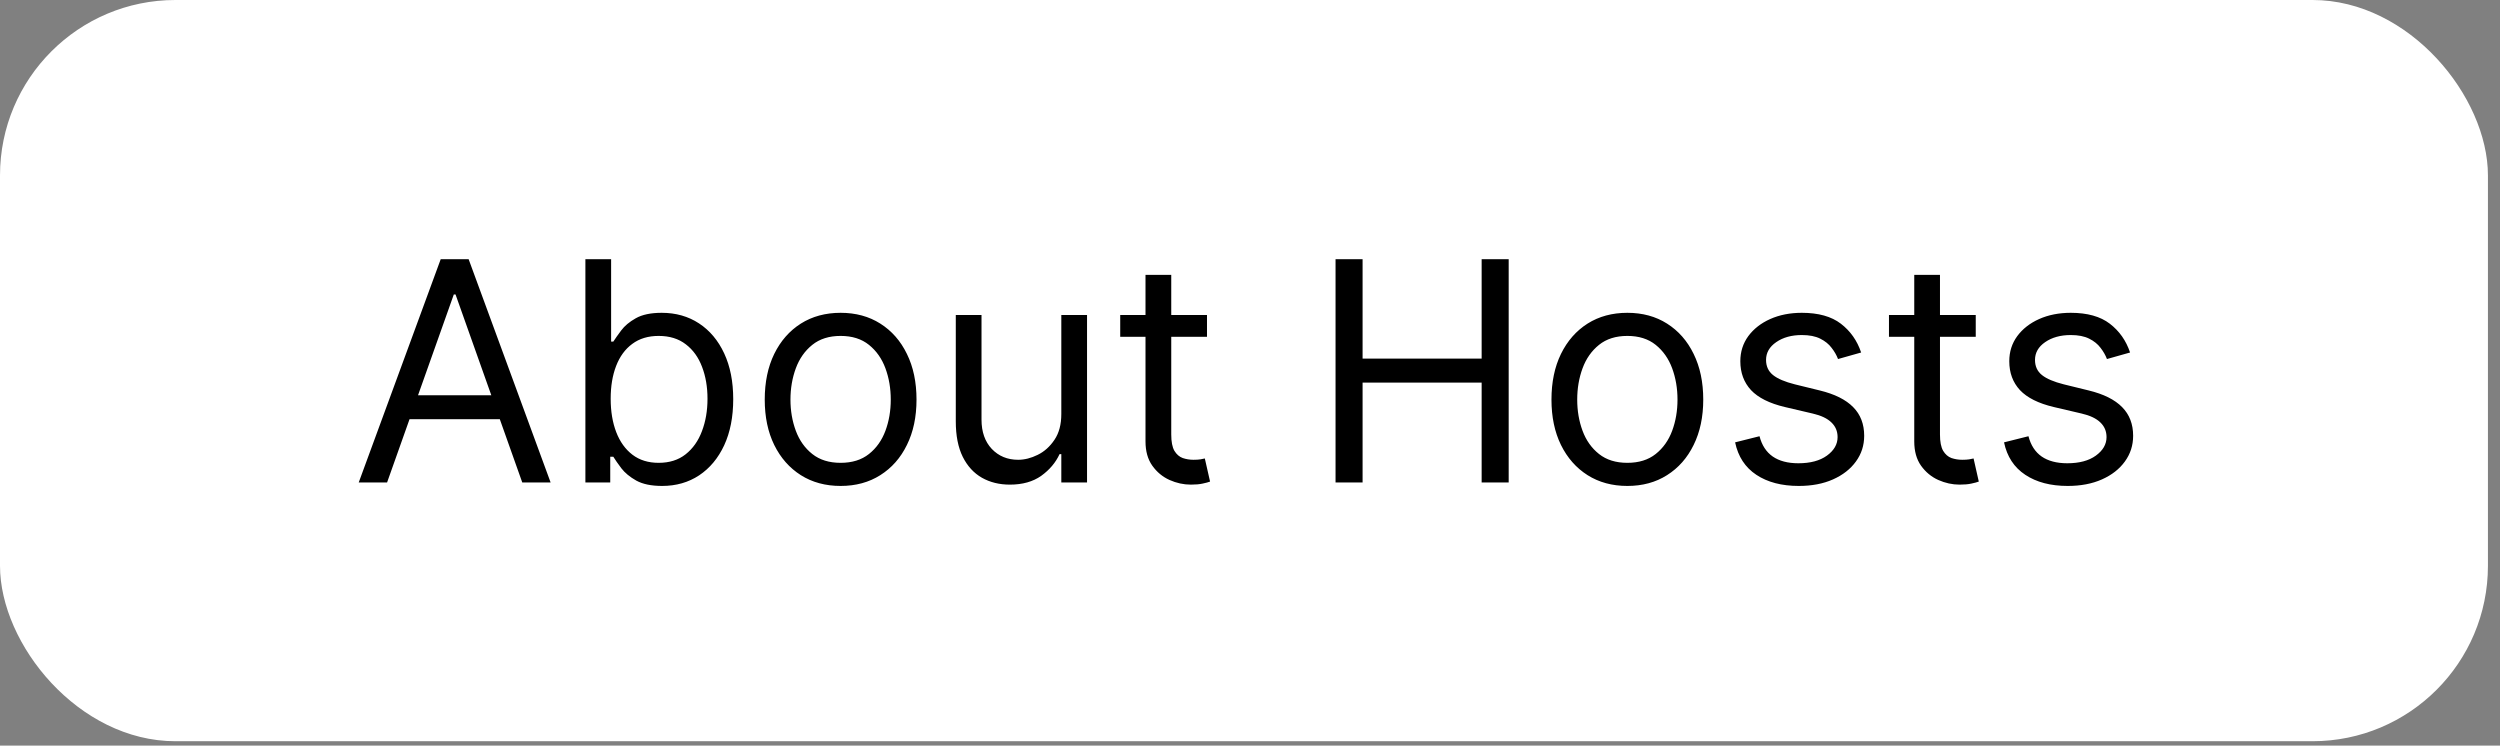 <svg width="114" height="34" viewBox="0 0 114 34" fill="none" xmlns="http://www.w3.org/2000/svg">
<rect x="0" y="0" width="114" height="34" fill="#808080" stroke="none"/>
<rect width="113.45" height="33.8" rx="8" fill="white"/>
<g clip-path="url(#clip0_6_2322)">
<path d="M17.651 22H16.358L20.097 11.818H21.369L25.108 22H23.815L20.773 13.429H20.693L17.651 22ZM18.128 18.023H23.338V19.116H18.128V18.023ZM26.694 22V11.818H27.867V15.577H27.967C28.053 15.444 28.172 15.275 28.325 15.07C28.48 14.861 28.702 14.675 28.991 14.513C29.282 14.347 29.677 14.264 30.174 14.264C30.817 14.264 31.384 14.425 31.874 14.746C32.365 15.068 32.748 15.524 33.023 16.114C33.298 16.704 33.435 17.4 33.435 18.202C33.435 19.01 33.298 19.711 33.023 20.305C32.748 20.895 32.367 21.352 31.879 21.677C31.392 21.998 30.83 22.159 30.194 22.159C29.703 22.159 29.311 22.078 29.016 21.916C28.721 21.75 28.494 21.562 28.334 21.354C28.175 21.142 28.053 20.966 27.967 20.827H27.827V22H26.694ZM27.847 18.182C27.847 18.759 27.932 19.267 28.101 19.708C28.27 20.146 28.517 20.489 28.842 20.737C29.166 20.983 29.564 21.105 30.035 21.105C30.525 21.105 30.935 20.976 31.263 20.717C31.594 20.456 31.843 20.104 32.008 19.663C32.178 19.219 32.262 18.725 32.262 18.182C32.262 17.645 32.179 17.161 32.014 16.73C31.851 16.296 31.604 15.953 31.273 15.701C30.945 15.446 30.532 15.318 30.035 15.318C29.558 15.318 29.157 15.439 28.832 15.681C28.507 15.92 28.262 16.255 28.096 16.685C27.93 17.113 27.847 17.612 27.847 18.182ZM38.332 22.159C37.643 22.159 37.038 21.995 36.518 21.667C36.001 21.339 35.596 20.88 35.305 20.29C35.016 19.7 34.872 19.01 34.872 18.222C34.872 17.426 35.016 16.732 35.305 16.139C35.596 15.545 36.001 15.085 36.518 14.756C37.038 14.428 37.643 14.264 38.332 14.264C39.022 14.264 39.625 14.428 40.142 14.756C40.662 15.085 41.067 15.545 41.355 16.139C41.647 16.732 41.793 17.426 41.793 18.222C41.793 19.01 41.647 19.7 41.355 20.29C41.067 20.88 40.662 21.339 40.142 21.667C39.625 21.995 39.022 22.159 38.332 22.159ZM38.332 21.105C38.856 21.105 39.287 20.971 39.625 20.702C39.963 20.434 40.213 20.081 40.376 19.643C40.538 19.206 40.619 18.732 40.619 18.222C40.619 17.711 40.538 17.236 40.376 16.795C40.213 16.354 39.963 15.998 39.625 15.726C39.287 15.454 38.856 15.318 38.332 15.318C37.809 15.318 37.378 15.454 37.04 15.726C36.702 15.998 36.452 16.354 36.289 16.795C36.127 17.236 36.045 17.711 36.045 18.222C36.045 18.732 36.127 19.206 36.289 19.643C36.452 20.081 36.702 20.434 37.04 20.702C37.378 20.971 37.809 21.105 38.332 21.105ZM48.396 18.878V14.364H49.569V22H48.396V20.707H48.317C48.138 21.095 47.859 21.425 47.481 21.697C47.103 21.965 46.626 22.099 46.05 22.099C45.572 22.099 45.148 21.995 44.777 21.786C44.406 21.574 44.114 21.256 43.902 20.832C43.69 20.404 43.584 19.866 43.584 19.216V14.364H44.757V19.136C44.757 19.693 44.913 20.137 45.224 20.469C45.539 20.8 45.94 20.966 46.427 20.966C46.719 20.966 47.016 20.891 47.317 20.742C47.622 20.593 47.877 20.364 48.083 20.056C48.292 19.748 48.396 19.355 48.396 18.878ZM55.039 14.364V15.358H51.082V14.364H55.039ZM52.235 12.534H53.409V19.812C53.409 20.144 53.457 20.392 53.553 20.558C53.652 20.721 53.778 20.83 53.931 20.886C54.087 20.939 54.251 20.966 54.423 20.966C54.552 20.966 54.658 20.959 54.741 20.946C54.824 20.93 54.89 20.916 54.94 20.906L55.179 21.96C55.099 21.99 54.988 22.02 54.846 22.05C54.703 22.083 54.522 22.099 54.304 22.099C53.972 22.099 53.647 22.028 53.329 21.886C53.014 21.743 52.752 21.526 52.544 21.234C52.338 20.943 52.235 20.575 52.235 20.131V12.534ZM60.901 22V11.818H62.134V16.352H67.563V11.818H68.796V22H67.563V17.446H62.134V22H60.901ZM74.207 22.159C73.518 22.159 72.913 21.995 72.393 21.667C71.876 21.339 71.471 20.88 71.18 20.29C70.891 19.7 70.747 19.01 70.747 18.222C70.747 17.426 70.891 16.732 71.18 16.139C71.471 15.545 71.876 15.085 72.393 14.756C72.913 14.428 73.518 14.264 74.207 14.264C74.897 14.264 75.5 14.428 76.017 14.756C76.537 15.085 76.942 15.545 77.23 16.139C77.522 16.732 77.668 17.426 77.668 18.222C77.668 19.01 77.522 19.7 77.23 20.29C76.942 20.88 76.537 21.339 76.017 21.667C75.5 21.995 74.897 22.159 74.207 22.159ZM74.207 21.105C74.731 21.105 75.162 20.971 75.5 20.702C75.838 20.434 76.088 20.081 76.251 19.643C76.413 19.206 76.494 18.732 76.494 18.222C76.494 17.711 76.413 17.236 76.251 16.795C76.088 16.354 75.838 15.998 75.5 15.726C75.162 15.454 74.731 15.318 74.207 15.318C73.684 15.318 73.253 15.454 72.915 15.726C72.577 15.998 72.326 16.354 72.164 16.795C72.002 17.236 71.921 17.711 71.921 18.222C71.921 18.732 72.002 19.206 72.164 19.643C72.326 20.081 72.577 20.434 72.915 20.702C73.253 20.971 73.684 21.105 74.207 21.105ZM84.868 16.074L83.814 16.372C83.748 16.197 83.65 16.026 83.52 15.86C83.394 15.691 83.222 15.552 83.003 15.443C82.785 15.333 82.505 15.278 82.163 15.278C81.696 15.278 81.306 15.386 80.995 15.602C80.687 15.814 80.532 16.084 80.532 16.412C80.532 16.704 80.639 16.934 80.851 17.103C81.063 17.272 81.394 17.413 81.845 17.526L82.978 17.804C83.661 17.97 84.17 18.223 84.505 18.565C84.84 18.903 85.007 19.338 85.007 19.872C85.007 20.31 84.881 20.701 84.629 21.046C84.38 21.39 84.032 21.662 83.585 21.861C83.138 22.06 82.617 22.159 82.024 22.159C81.245 22.159 80.6 21.99 80.09 21.652C79.58 21.314 79.257 20.82 79.121 20.171L80.234 19.892C80.34 20.303 80.541 20.611 80.836 20.817C81.134 21.022 81.523 21.125 82.004 21.125C82.551 21.125 82.985 21.009 83.307 20.777C83.632 20.542 83.794 20.26 83.794 19.932C83.794 19.667 83.701 19.445 83.515 19.266C83.33 19.083 83.045 18.947 82.66 18.858L81.388 18.56C80.688 18.394 80.174 18.137 79.846 17.789C79.522 17.438 79.359 16.999 79.359 16.472C79.359 16.041 79.48 15.66 79.722 15.328C79.967 14.997 80.3 14.736 80.721 14.548C81.146 14.359 81.626 14.264 82.163 14.264C82.919 14.264 83.512 14.43 83.943 14.761C84.377 15.093 84.685 15.53 84.868 16.074ZM90.094 14.364V15.358H86.137V14.364H90.094ZM87.29 12.534H88.463V19.812C88.463 20.144 88.511 20.392 88.608 20.558C88.707 20.721 88.833 20.83 88.985 20.886C89.141 20.939 89.305 20.966 89.478 20.966C89.607 20.966 89.713 20.959 89.796 20.946C89.879 20.93 89.945 20.916 89.995 20.906L90.233 21.96C90.154 21.99 90.043 22.02 89.9 22.05C89.758 22.083 89.577 22.099 89.358 22.099C89.027 22.099 88.702 22.028 88.384 21.886C88.069 21.743 87.807 21.526 87.598 21.234C87.393 20.943 87.29 20.575 87.29 20.131V12.534ZM97.131 16.074L96.077 16.372C96.011 16.197 95.913 16.026 95.784 15.86C95.658 15.691 95.486 15.552 95.267 15.443C95.048 15.333 94.768 15.278 94.427 15.278C93.96 15.278 93.57 15.386 93.258 15.602C92.95 15.814 92.796 16.084 92.796 16.412C92.796 16.704 92.902 16.934 93.114 17.103C93.326 17.272 93.658 17.413 94.109 17.526L95.242 17.804C95.925 17.97 96.434 18.223 96.769 18.565C97.103 18.903 97.271 19.338 97.271 19.872C97.271 20.31 97.145 20.701 96.893 21.046C96.644 21.39 96.296 21.662 95.849 21.861C95.401 22.06 94.881 22.159 94.288 22.159C93.509 22.159 92.864 21.99 92.354 21.652C91.843 21.314 91.52 20.82 91.384 20.171L92.498 19.892C92.604 20.303 92.805 20.611 93.099 20.817C93.398 21.022 93.787 21.125 94.268 21.125C94.815 21.125 95.249 21.009 95.57 20.777C95.895 20.542 96.058 20.26 96.058 19.932C96.058 19.667 95.965 19.445 95.779 19.266C95.594 19.083 95.308 18.947 94.924 18.858L93.651 18.56C92.952 18.394 92.438 18.137 92.11 17.789C91.785 17.438 91.623 16.999 91.623 16.472C91.623 16.041 91.744 15.66 91.986 15.328C92.231 14.997 92.564 14.736 92.985 14.548C93.409 14.359 93.89 14.264 94.427 14.264C95.183 14.264 95.776 14.43 96.207 14.761C96.641 15.093 96.949 15.53 97.131 16.074Z" fill="black"/>
</g>
<defs>
<clipPath id="clip0_6_2322">
<rect width="81.45" height="23.8" fill="white" transform="translate(16 5)"/>
</clipPath>
</defs>
</svg>
